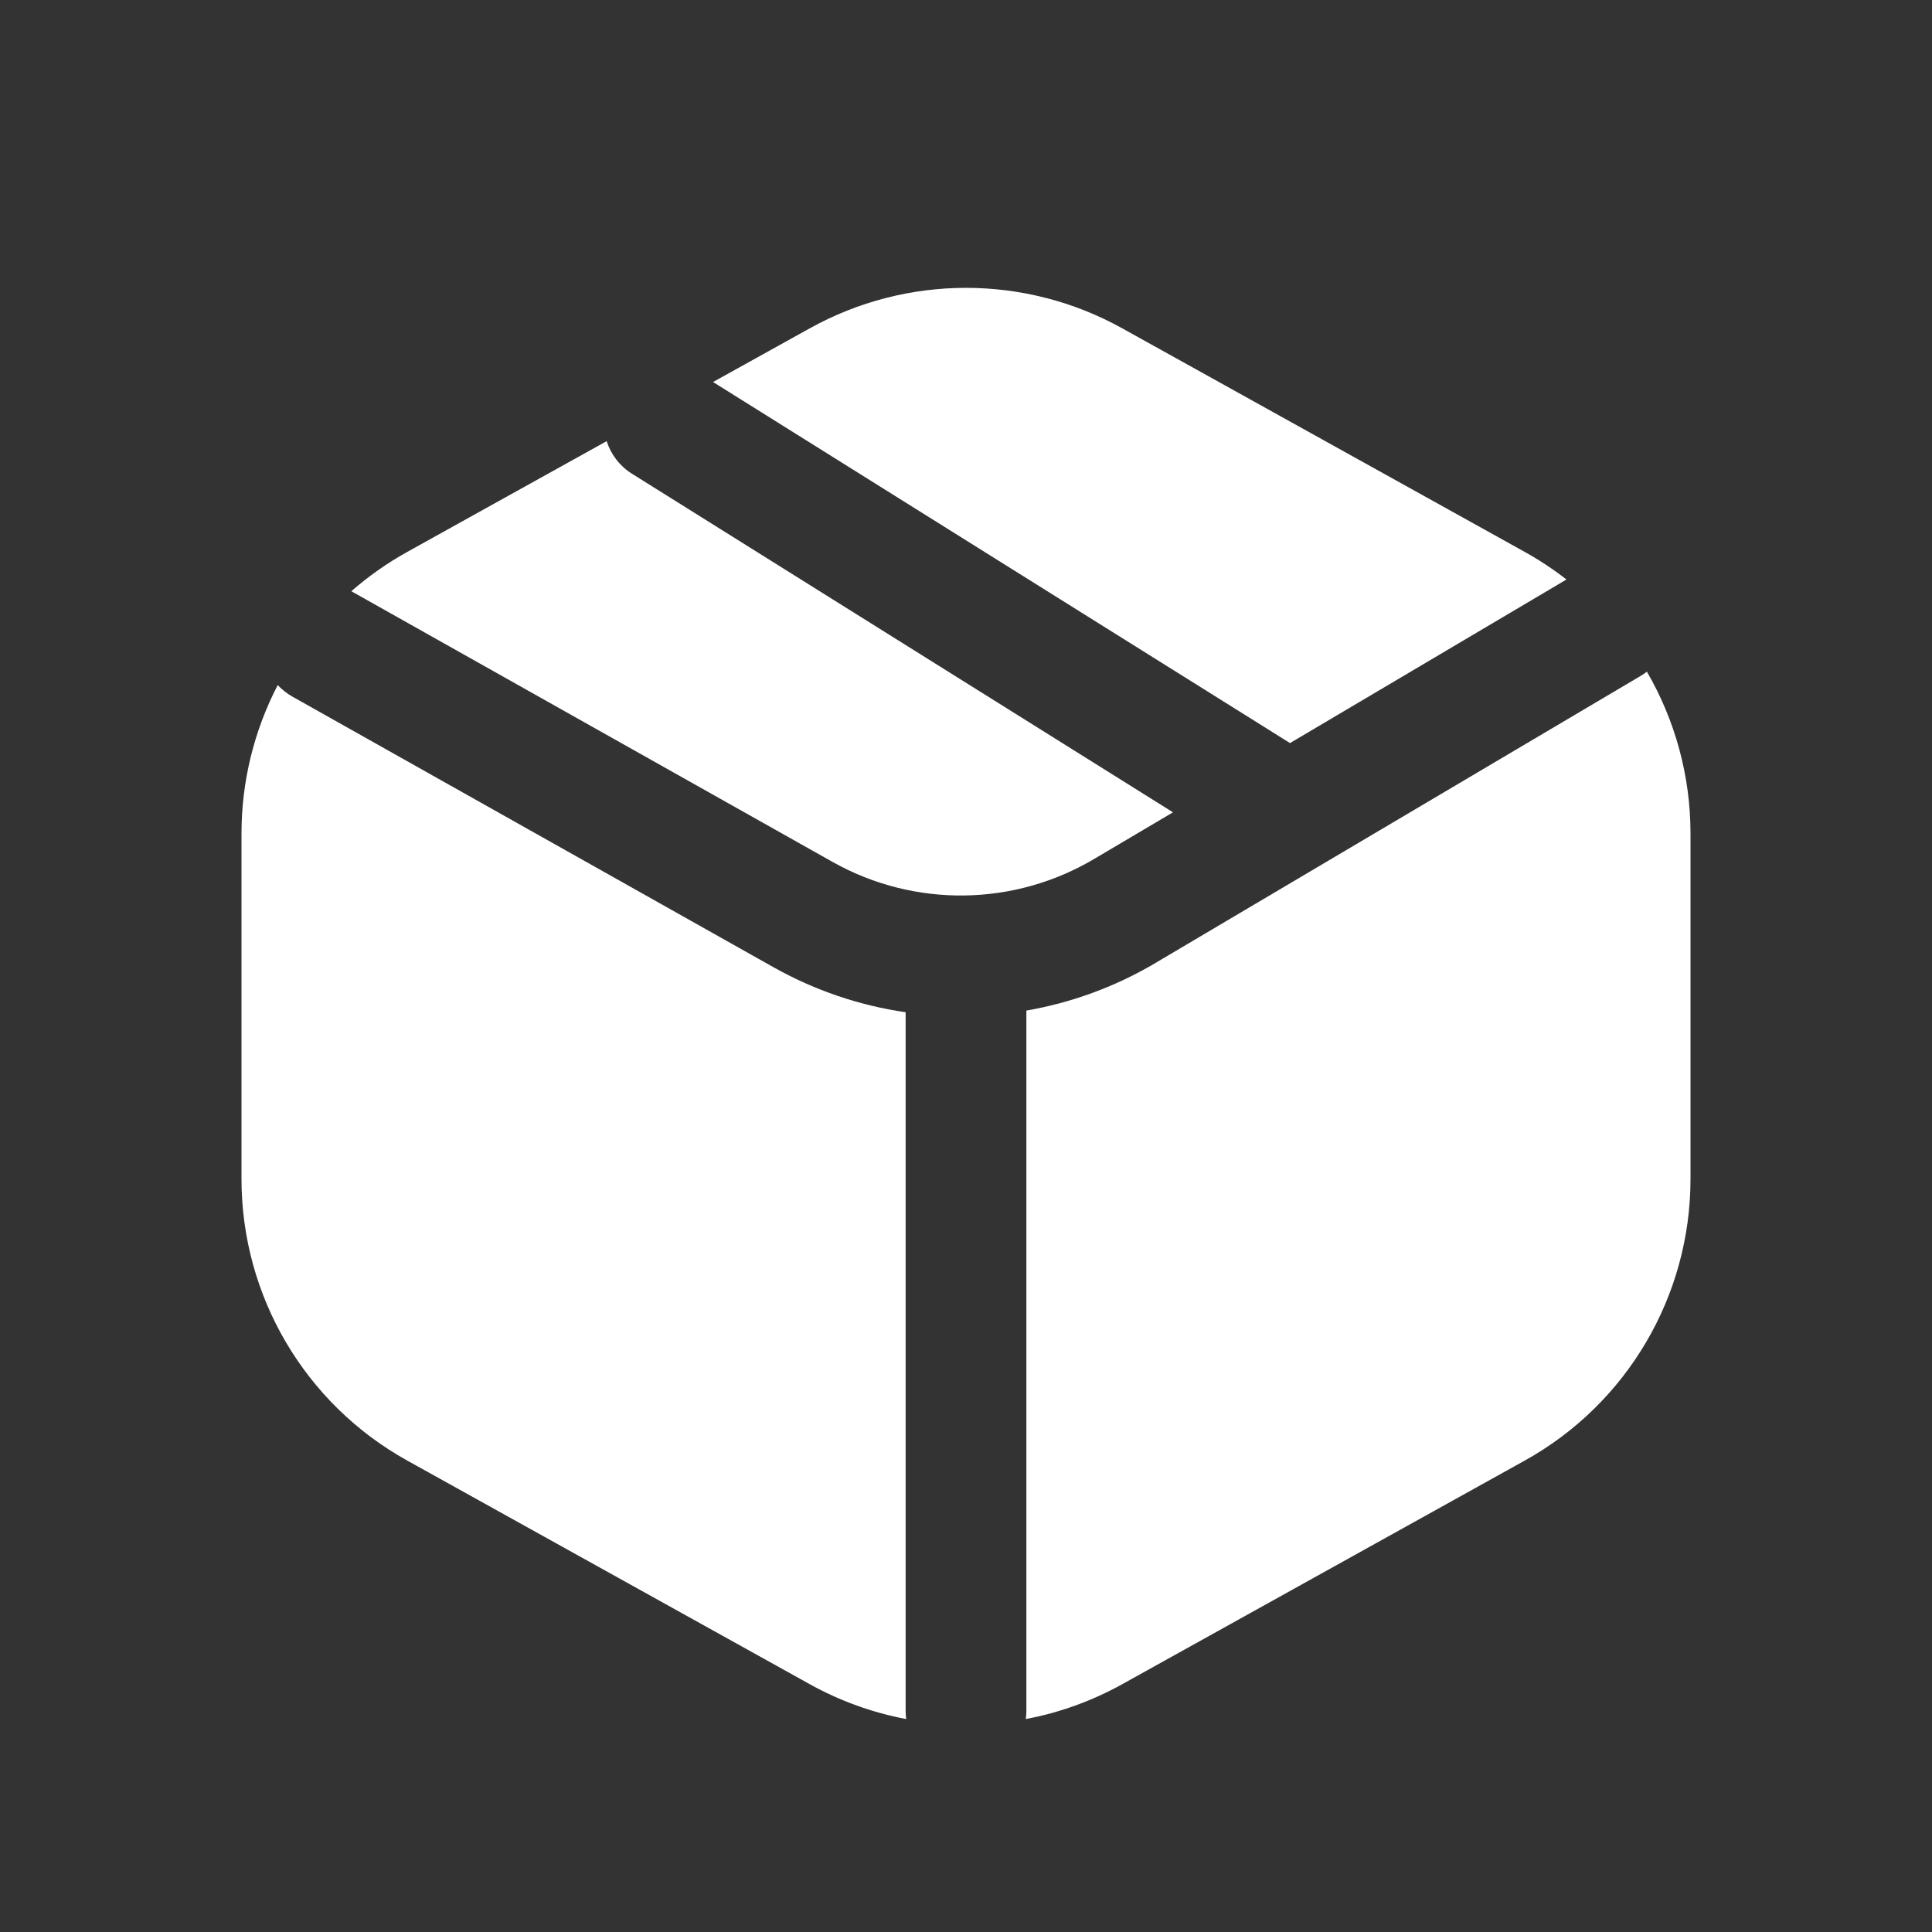 <?xml version="1.0" encoding="UTF-8"?> <svg xmlns="http://www.w3.org/2000/svg" width="44" height="44" viewBox="0 0 44 44" fill="none"><rect x="0" y="0" width="44" height="44" fill="#333333" stroke="none"/><path d="M16.239 8.7L18.439 7.479C20.654 6.248 23.347 6.248 25.561 7.479L34.728 12.571C35.062 12.757 35.379 12.967 35.675 13.198L29.379 16.923L16.239 8.7Z" fill="white"></path><path d="M13.816 10.047L9.272 12.571C8.813 12.826 8.388 13.127 8.001 13.465C8.003 13.466 8.005 13.467 8.007 13.468L18.96 19.629C20.826 20.679 23.111 20.647 24.947 19.545L24.954 19.541L26.714 18.5L14.396 10.791C14.109 10.612 13.912 10.345 13.816 10.047Z" fill="white"></path><path d="M6.325 15.602C5.792 16.629 5.5 17.784 5.5 18.982V26.852C5.5 29.515 6.944 31.969 9.272 33.262L18.439 38.355C19.134 38.741 19.878 39.007 20.638 39.15C20.63 39.087 20.625 39.024 20.625 38.959V23.053C19.582 22.902 18.56 22.559 17.612 22.026L6.659 15.865C6.532 15.793 6.42 15.704 6.325 15.602Z" fill="white"></path><path d="M23.375 23.015V38.959C23.375 39.024 23.37 39.087 23.362 39.15C24.122 39.007 24.866 38.741 25.561 38.355L34.728 33.262C37.056 31.969 38.5 29.515 38.5 26.852V18.982C38.5 17.664 38.146 16.397 37.507 15.297C37.463 15.331 37.416 15.363 37.367 15.392L26.362 21.903L26.358 21.906C25.425 22.465 24.413 22.835 23.375 23.015Z" fill="white"></path></svg> 